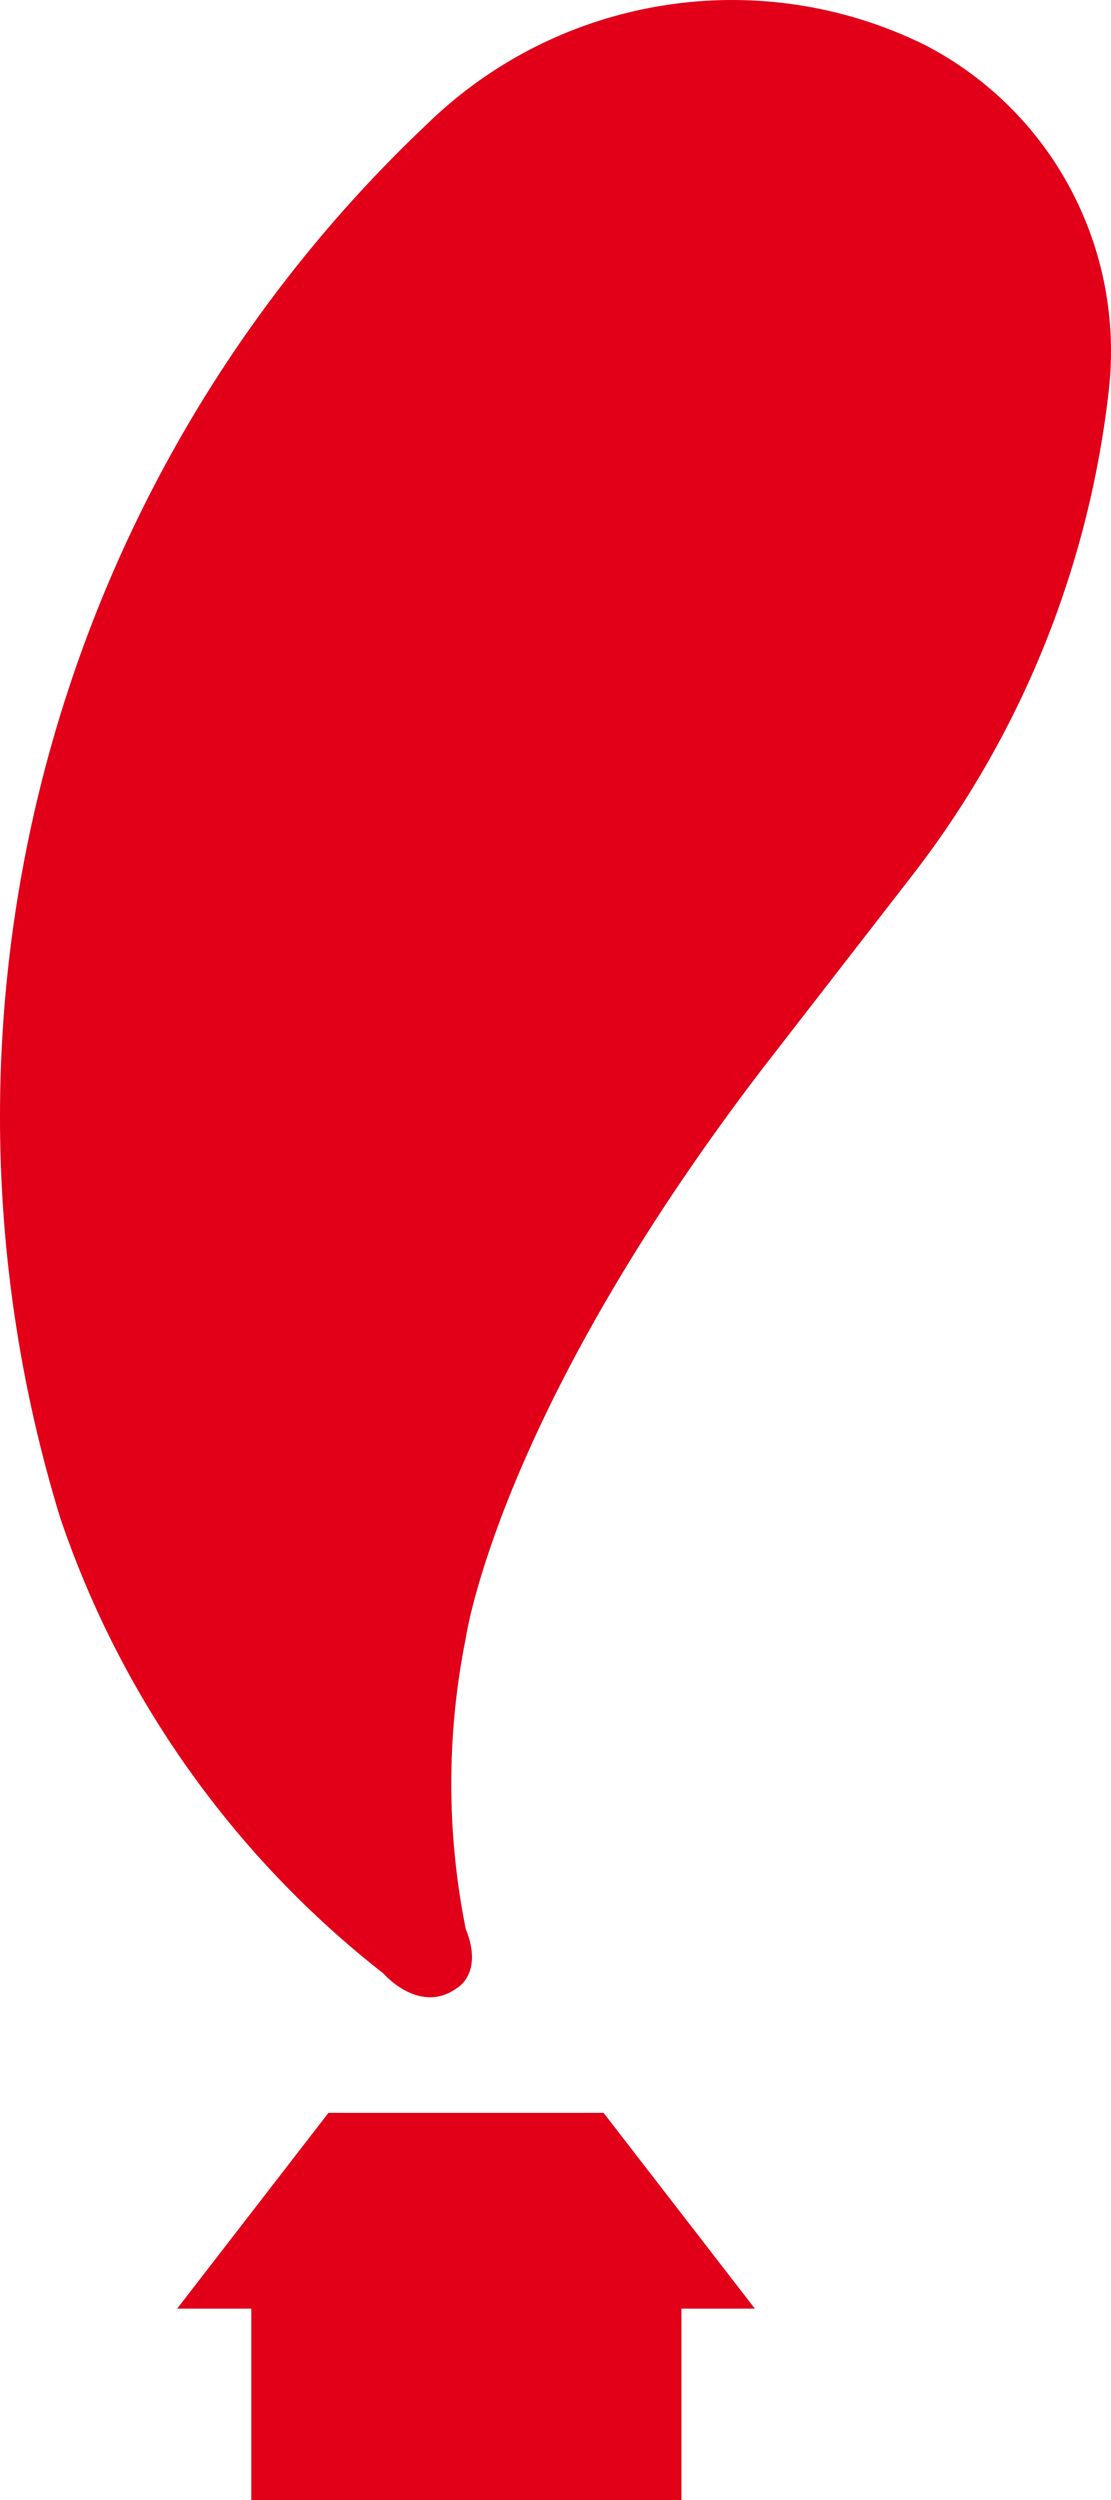 <svg width="260" height="585" viewBox="0 0 260 585" fill="none" xmlns="http://www.w3.org/2000/svg">
<g style="mix-blend-mode:multiply">
<path d="M176.657 540.224L141.251 494.41H76.862L41.457 540.224H58.813V584.997H159.475V540.224H176.657Z" fill="#E20019"/>
<path d="M99.798 29.168C11.632 112.64 -21.518 238.975 14.061 355.072C28.293 397.242 54.673 434.379 89.731 461.798C89.731 461.798 98.236 471.69 107.087 465.095C107.087 465.095 113.161 461.625 108.996 451.386C104.484 429 104.484 405.745 108.996 383.359C108.996 383.359 116.285 331.298 178.418 250.082L213.129 205.309C238.815 172.337 254.783 132.943 259.469 91.468C263.287 58.149 246.278 26.044 216.6 10.599C177.724 -8.664 130.864 -1.201 99.798 29.168Z" fill="#E20019"/>
</g>
</svg>
